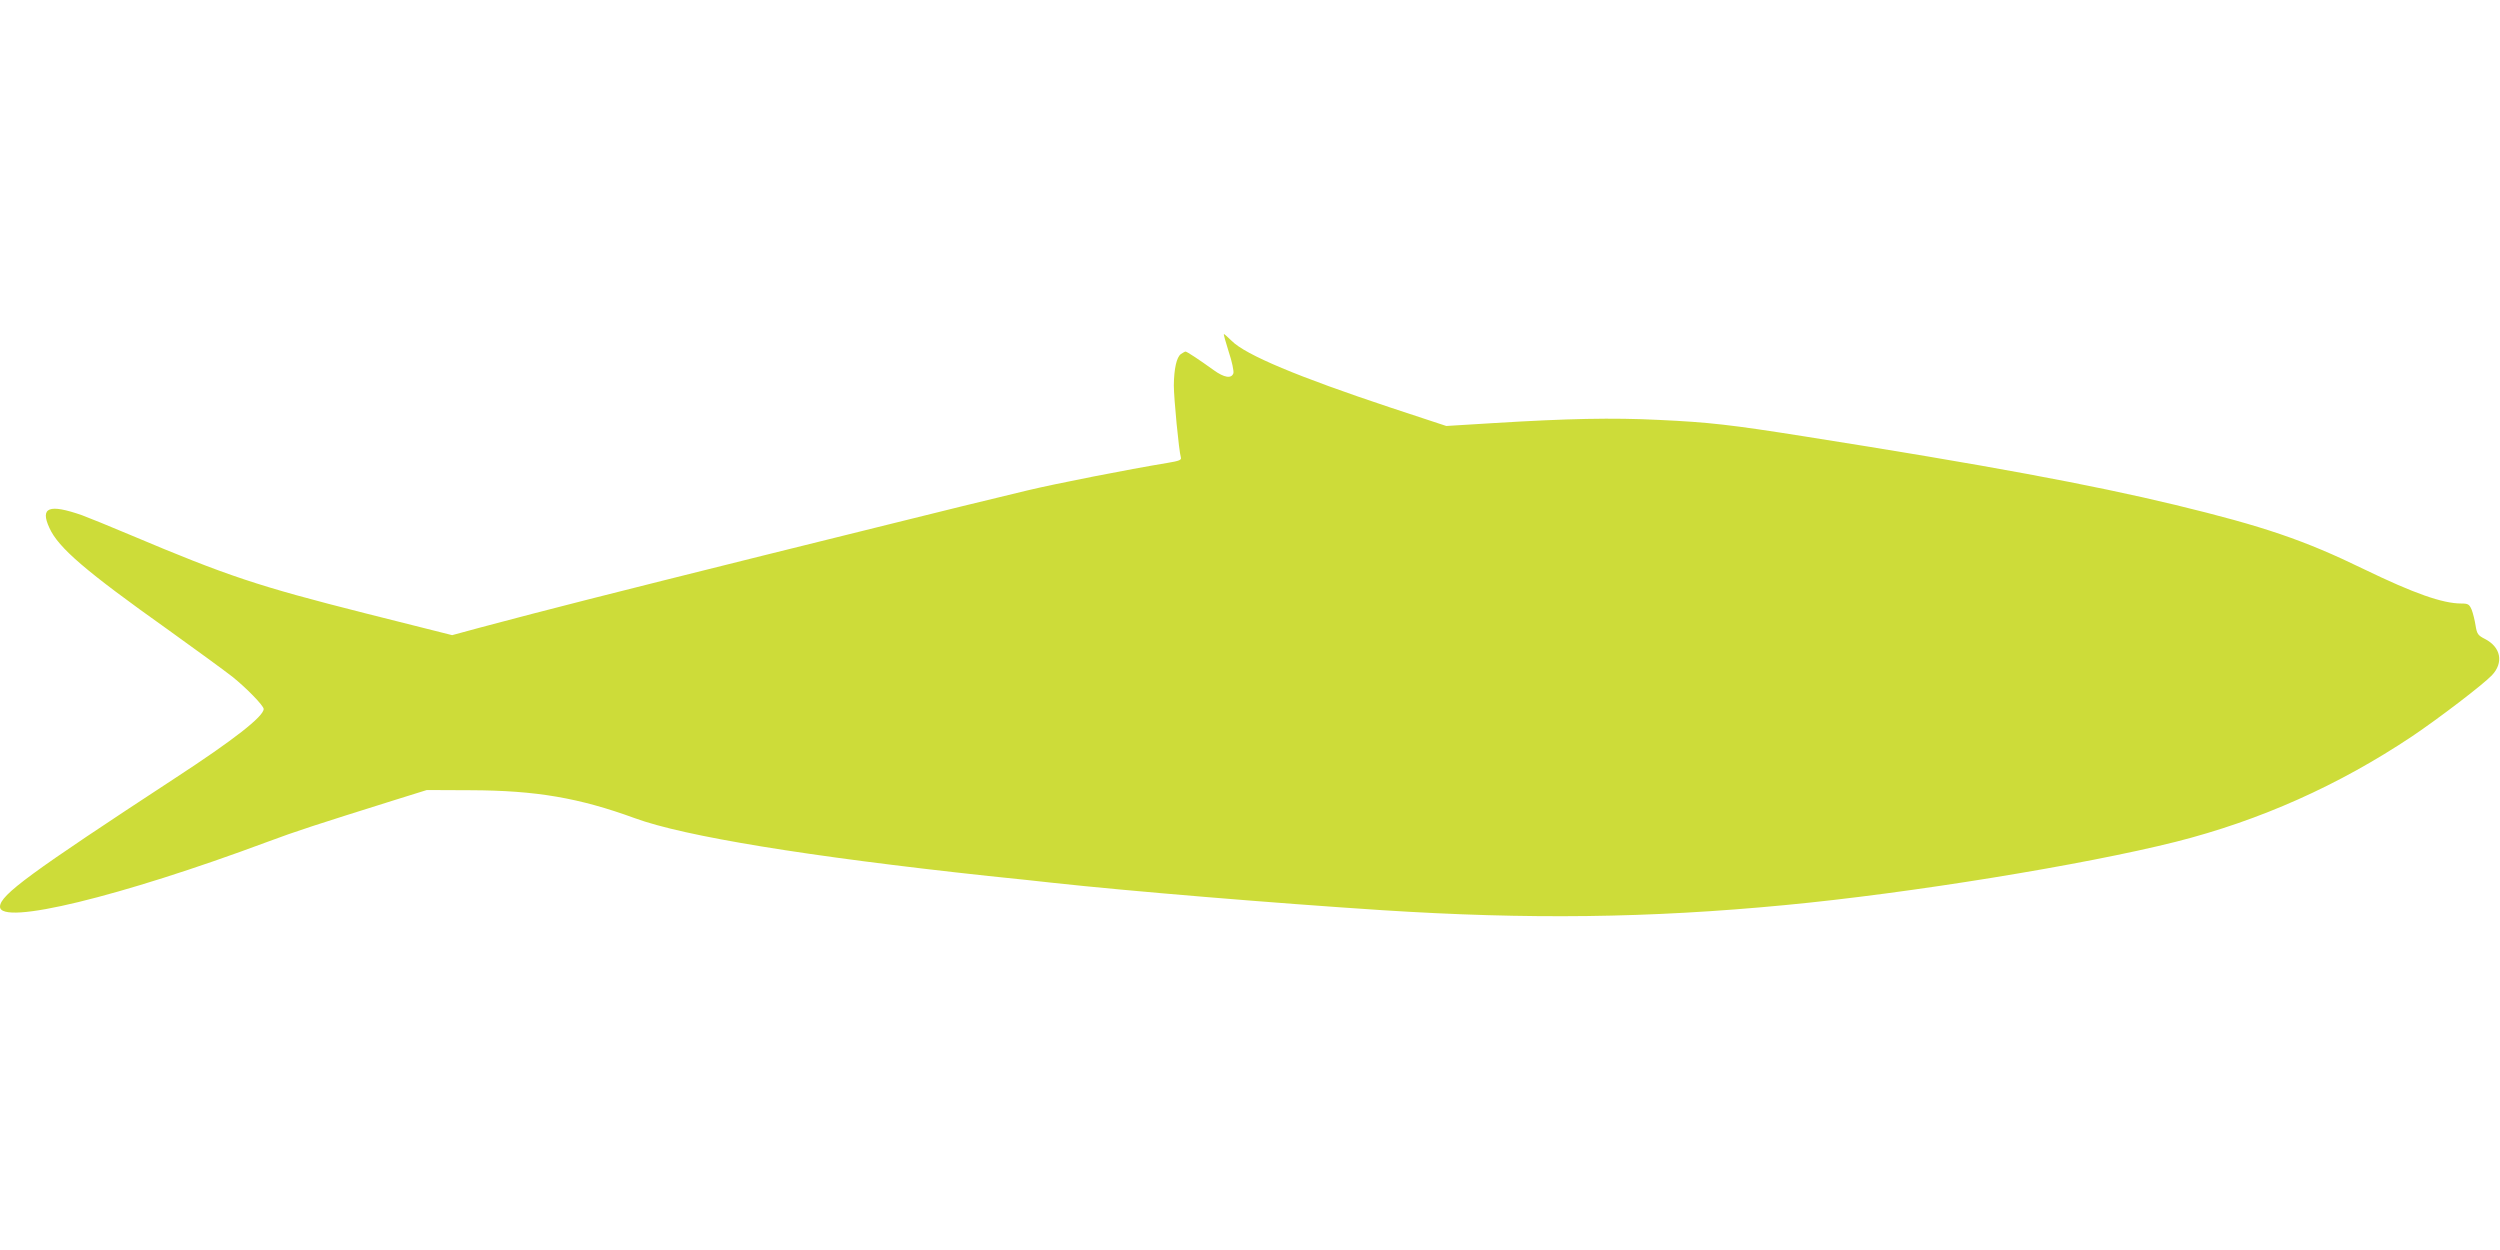 <?xml version="1.0" standalone="no"?>
<!DOCTYPE svg PUBLIC "-//W3C//DTD SVG 20010904//EN"
 "http://www.w3.org/TR/2001/REC-SVG-20010904/DTD/svg10.dtd">
<svg version="1.0" xmlns="http://www.w3.org/2000/svg"
 width="1280pt" height="640pt" viewBox="0 0 1280 640"
 preserveAspectRatio="xMidYMid meet">
<g transform="translate(0,640) scale(0.1,-0.1)"
fill="#cddc39" stroke="none">
<path d="M6291 4599 c17 -50 27 -100 24 -110 -10 -29 -47 -23 -101 16 -72 52
-137 95 -144 95 -3 0 -14 -6 -24 -13 -22 -16 -35 -75 -36 -160 0 -66 26 -336
36 -369 4 -13 -8 -18 -68 -28 -206 -34 -572 -106 -718 -141 -91 -22 -239 -58
-330 -80 -91 -22 -552 -137 -1025 -254 -798 -199 -1090 -273 -1450 -369 l-140
-38 -445 112 c-549 139 -703 190 -1205 402 -104 44 -215 89 -245 100 -169 59
-216 41 -167 -65 46 -102 185 -221 610 -523 144 -103 291 -211 327 -239 71
-57 160 -148 160 -165 0 -38 -153 -158 -455 -355 -742 -486 -894 -597 -895
-657 -1 -99 616 51 1370 332 147 55 250 88 645 212 l170 53 225 -1 c334 -1
555 -39 840 -143 253 -93 883 -196 1810 -296 129 -13 278 -29 330 -35 384 -42
1132 -104 1685 -140 749 -48 1366 -41 2065 26 635 60 1531 206 2000 324 431
109 834 289 1210 540 138 93 362 264 408 312 62 65 47 145 -36 187 -35 18 -40
25 -47 68 -4 26 -13 63 -20 81 -12 28 -18 32 -53 32 -96 0 -243 52 -497 175
-308 150 -514 220 -968 330 -432 104 -964 203 -1894 350 -385 61 -493 73 -748
85 -240 12 -469 7 -845 -16 l-245 -15 -285 94 c-472 157 -743 270 -814 342
-20 19 -37 35 -40 35 -2 0 9 -41 25 -91z"/>
</g>
</svg>
